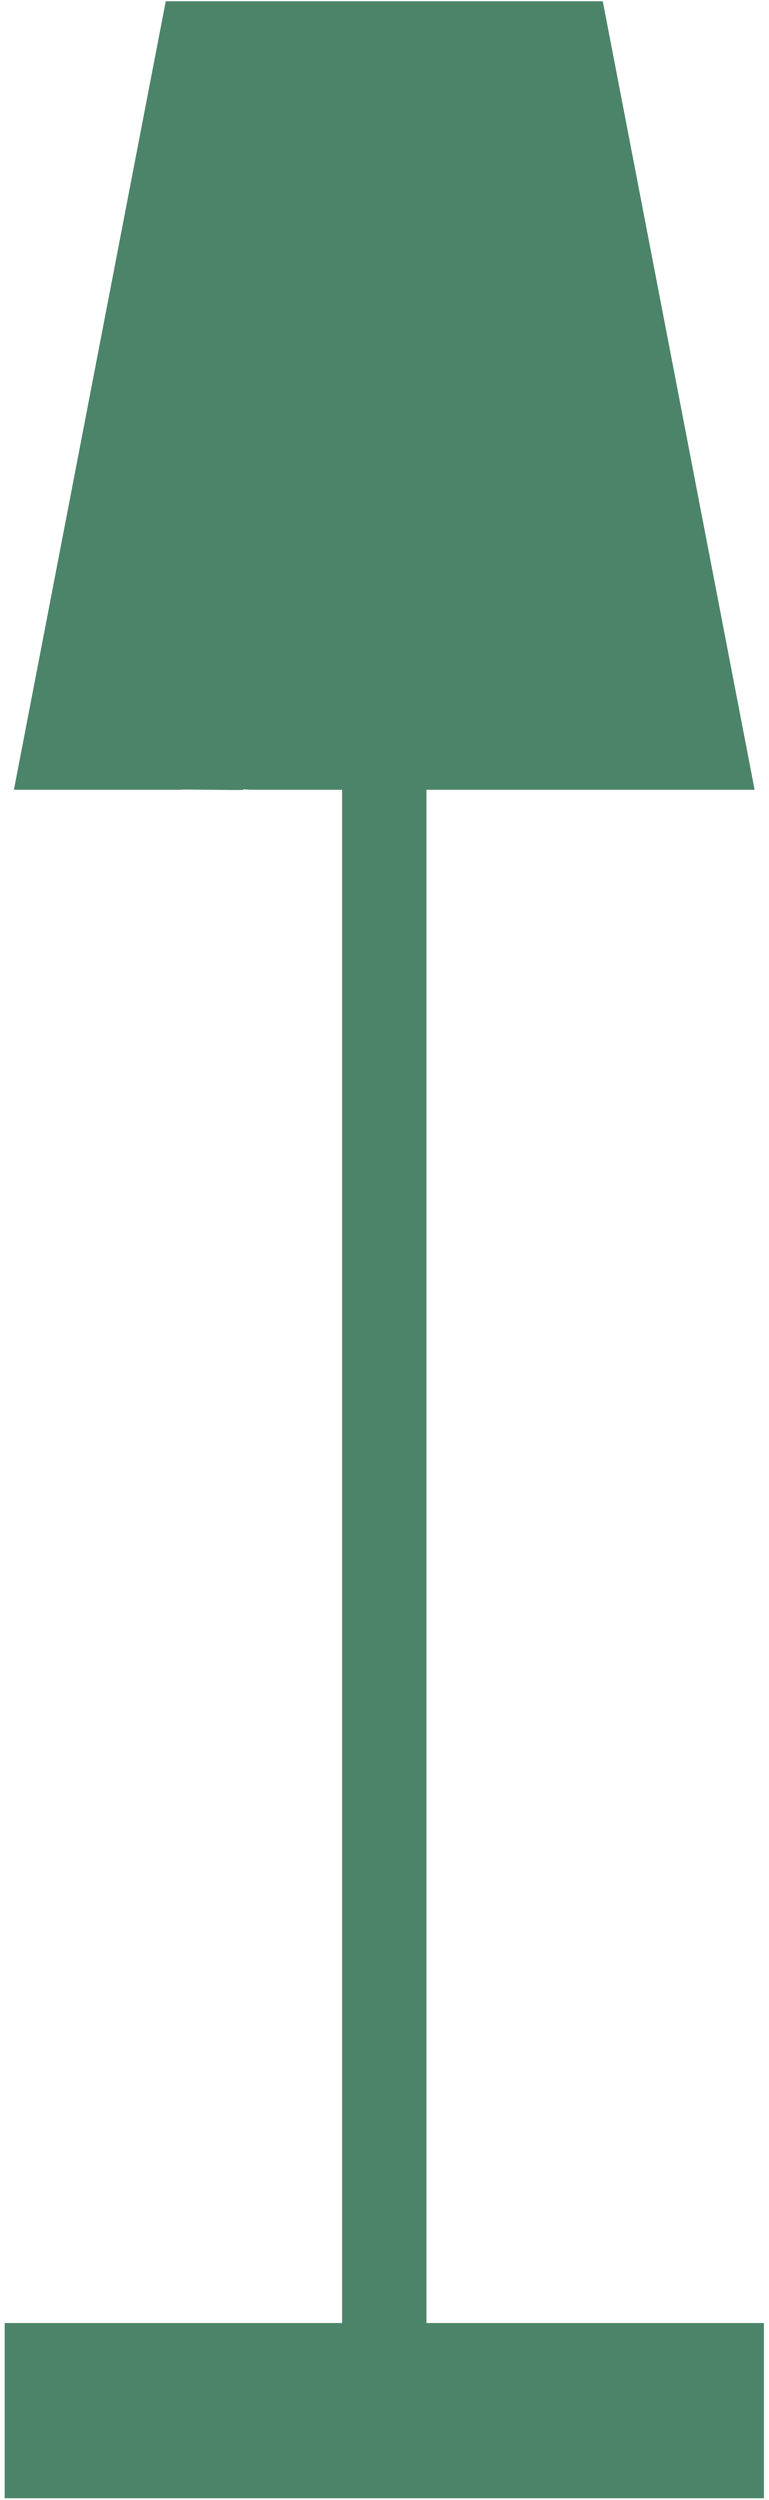 <svg width="121" height="393" viewBox="0 0 121 393" fill="none" xmlns="http://www.w3.org/2000/svg">
<path d="M67.103 365.187V124.158H118.738L94.847 0.2H26.078L2.188 124.158H27.281C25.094 124.158 30.26 124.158 29.18 124.158C27.94 124.158 27.344 124.081 33.352 124.158C39.357 124.235 38.22 124.158 38.22 124.158C40.555 122.867 33.352 124.158 40.555 124.158H53.829V365.187H0.732V392.733H120.199V365.187H67.103Z" fill="#4C8469"/>
</svg>
